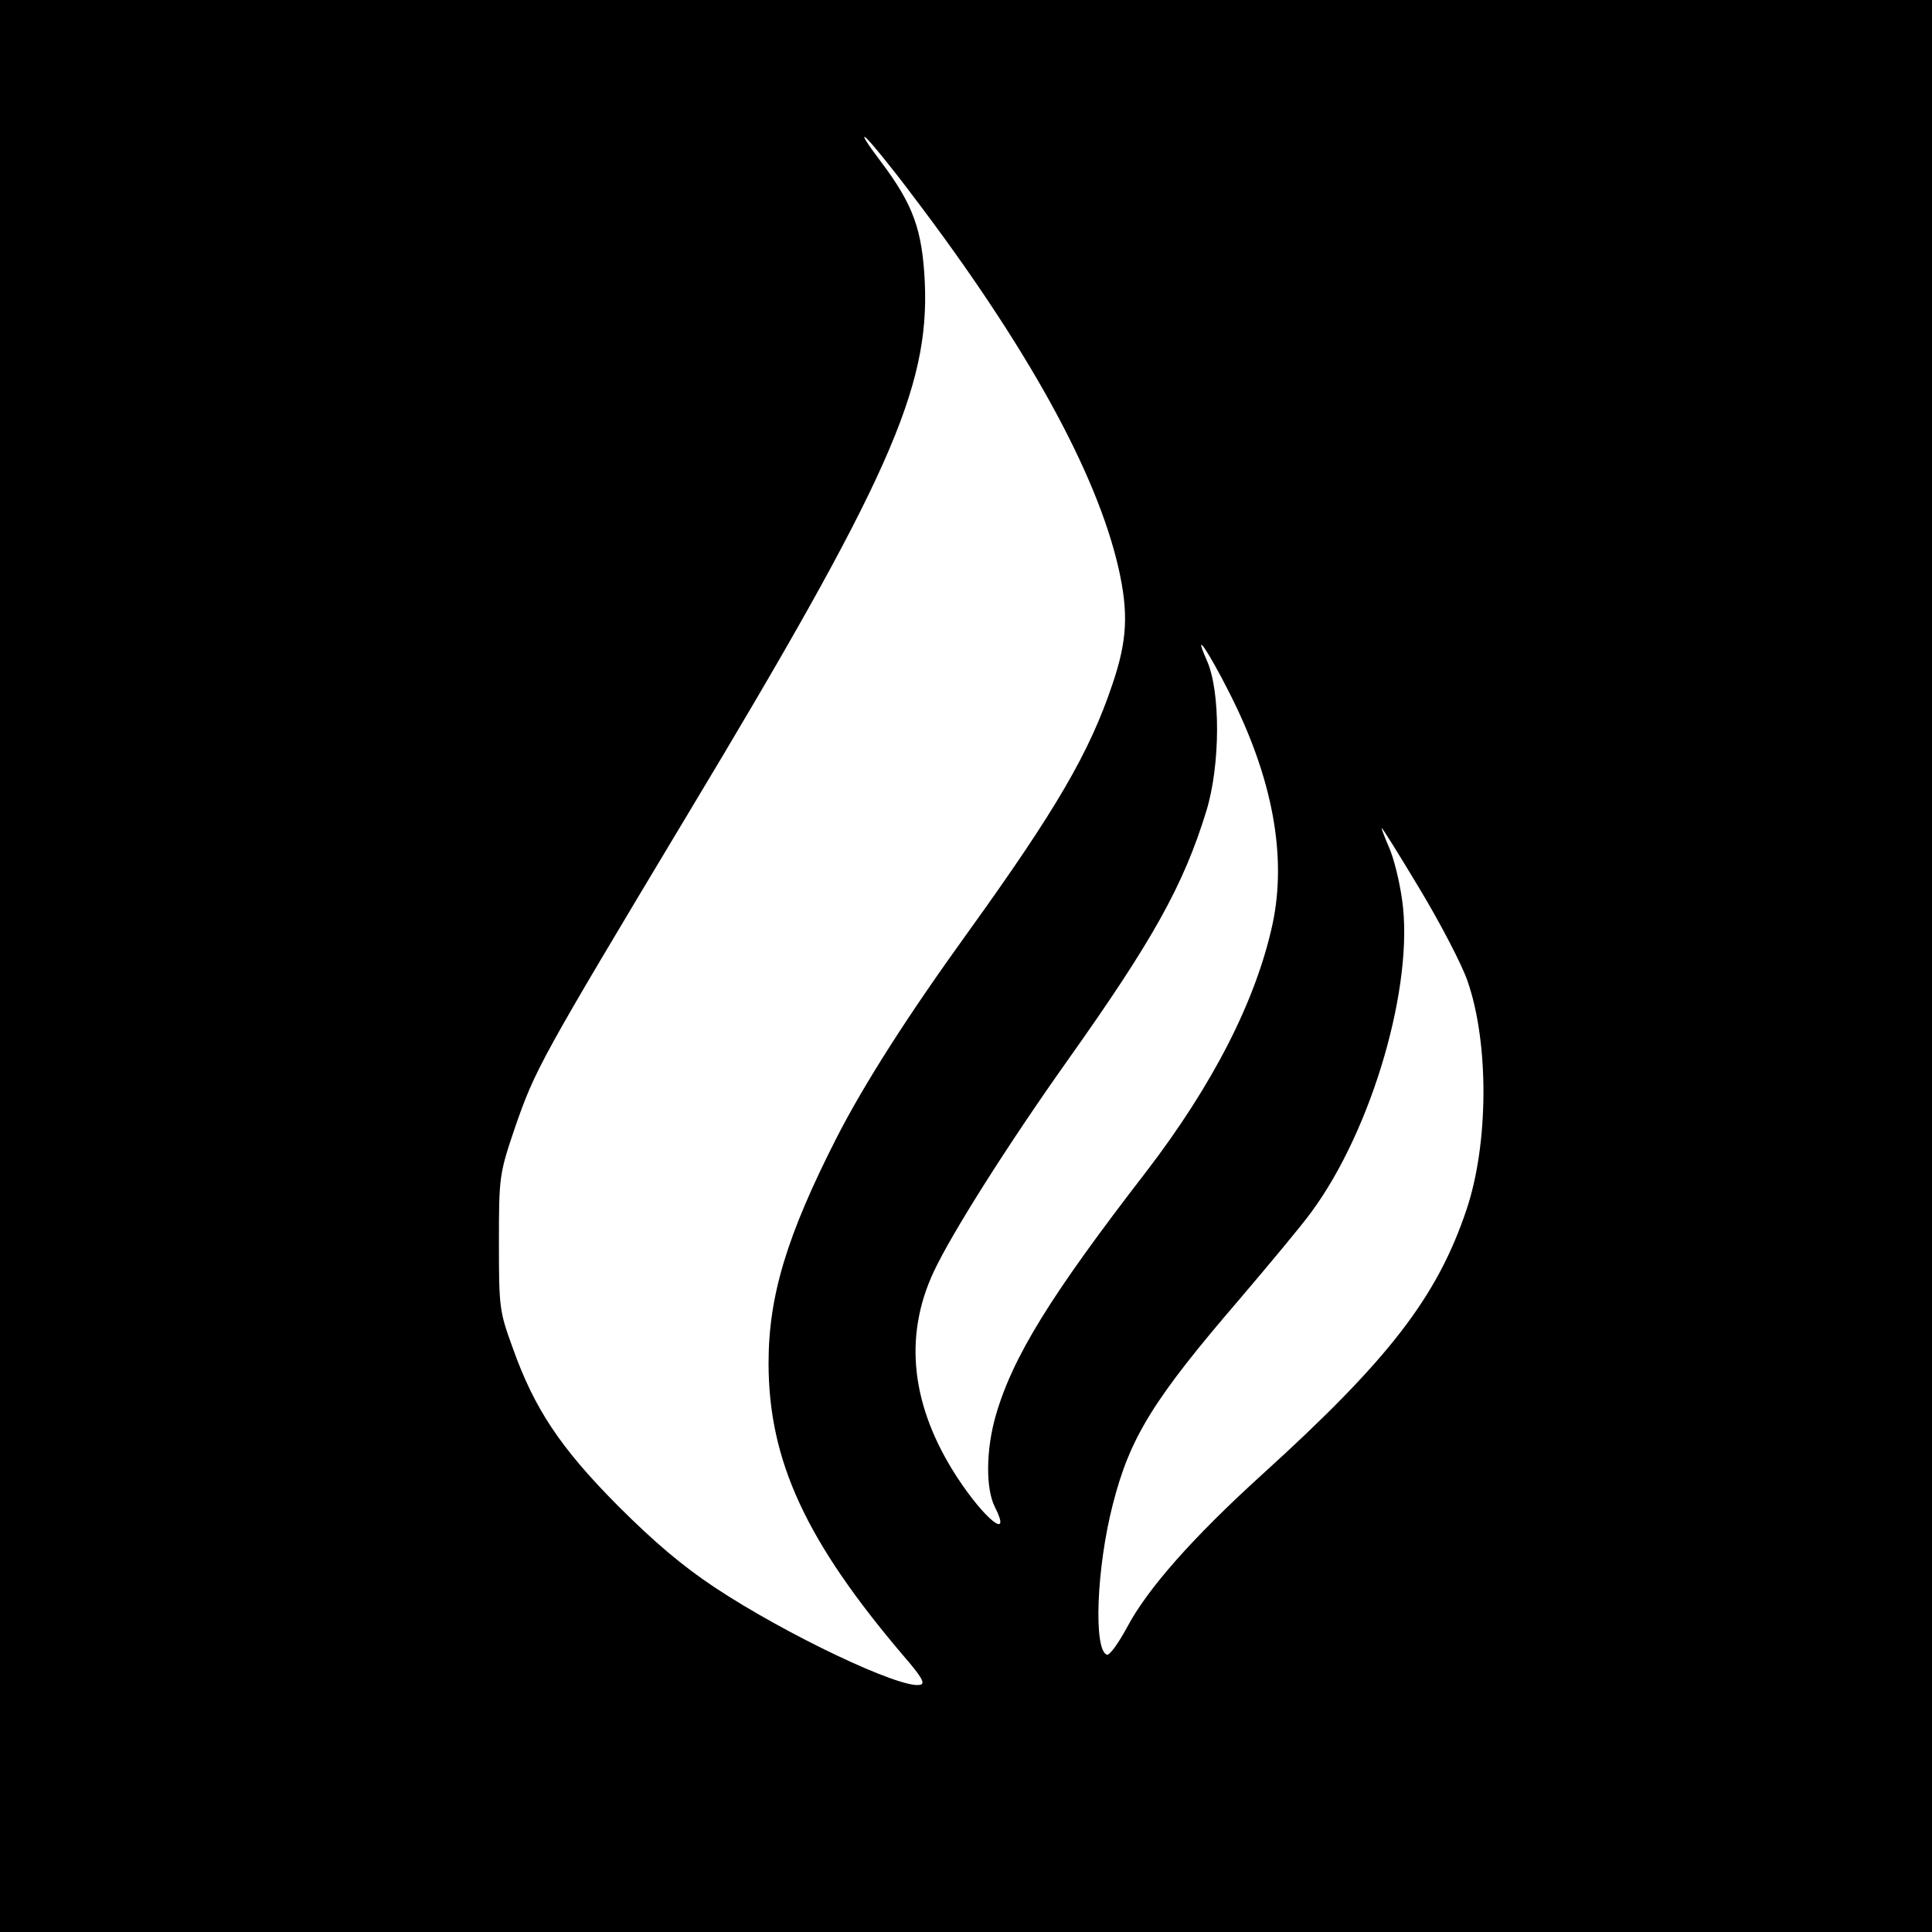 <svg xmlns="http://www.w3.org/2000/svg" id="Layer_1" data-name="Layer 1" viewBox="0 0 455 455"><defs><style>      .cls-1 {        fill-rule: evenodd;      }    </style></defs><path class="cls-1" d="M0,227.5v227.5h455V0H0v227.5ZM214.9,46c26.9,35.4,43.3,65.1,48.5,87.7,2.4,10.6,2.1,17.1-1.4,27.4-5.4,16.1-13.2,29.5-34,58.4-14.3,19.8-24.5,35.8-31,48.5-11.7,23-16,37.2-16,53,0,23,8.8,42,31.9,69.1,4.4,5.1,5.1,6.5,3.7,6.7-4.7.9-31.6-11.9-48.2-22.9-7.7-5.1-14.4-10.8-22.9-19.3-13.6-13.7-19.7-22.9-24.8-37.3-3.1-8.5-3.2-9.4-3.2-24.8s.1-16.1,3.8-27c4.8-13.8,5.9-15.8,40.4-73.3,47.5-78.9,57.2-100.7,56.1-125.7-.6-12.4-2.7-18.3-10.4-28.5-3.1-4.1-4.7-6.6-3.4-5.5,1.2,1.1,6.1,7.1,10.9,13.5ZM289.6,163.3c10.1,19.9,13.5,38.3,10.1,54.3-3.9,18-14,37.8-29.8,58.4-22.4,29-31.4,43.5-35.4,57.4-2.3,8-2.4,17.2-.2,21.5,4.1,8.1-2.3,3.1-8.9-7-10.8-16.6-12.7-33-5.5-48.4,4.2-9,17.5-30,31.4-49.6,20.1-28.3,27.4-41.3,32.8-58.9,3.3-10.7,3.4-28.2.1-35.5-3.4-7.7.3-2.3,5.4,7.8ZM334.5,209.6c4.8,8,9.8,17.6,11.1,21.4,5.1,14.6,5,38.3-.2,53.8-6.9,20.6-18.2,35.3-48.2,62.5-16.3,14.8-27,26.9-31.8,36-2,3.7-4.1,6.6-4.7,6.4-3.2-1-2.5-20.4,1.4-35.5,4-15.6,9.4-24.5,29.8-48.2,6.8-8,14.5-17.2,16.9-20.5,14.4-19.5,24.3-53.7,21.4-73.6-.6-4.4-2-10-3.1-12.4-1.1-2.5-1.8-4.5-1.7-4.5.2,0,4.3,6.6,9.1,14.6Z"></path></svg>